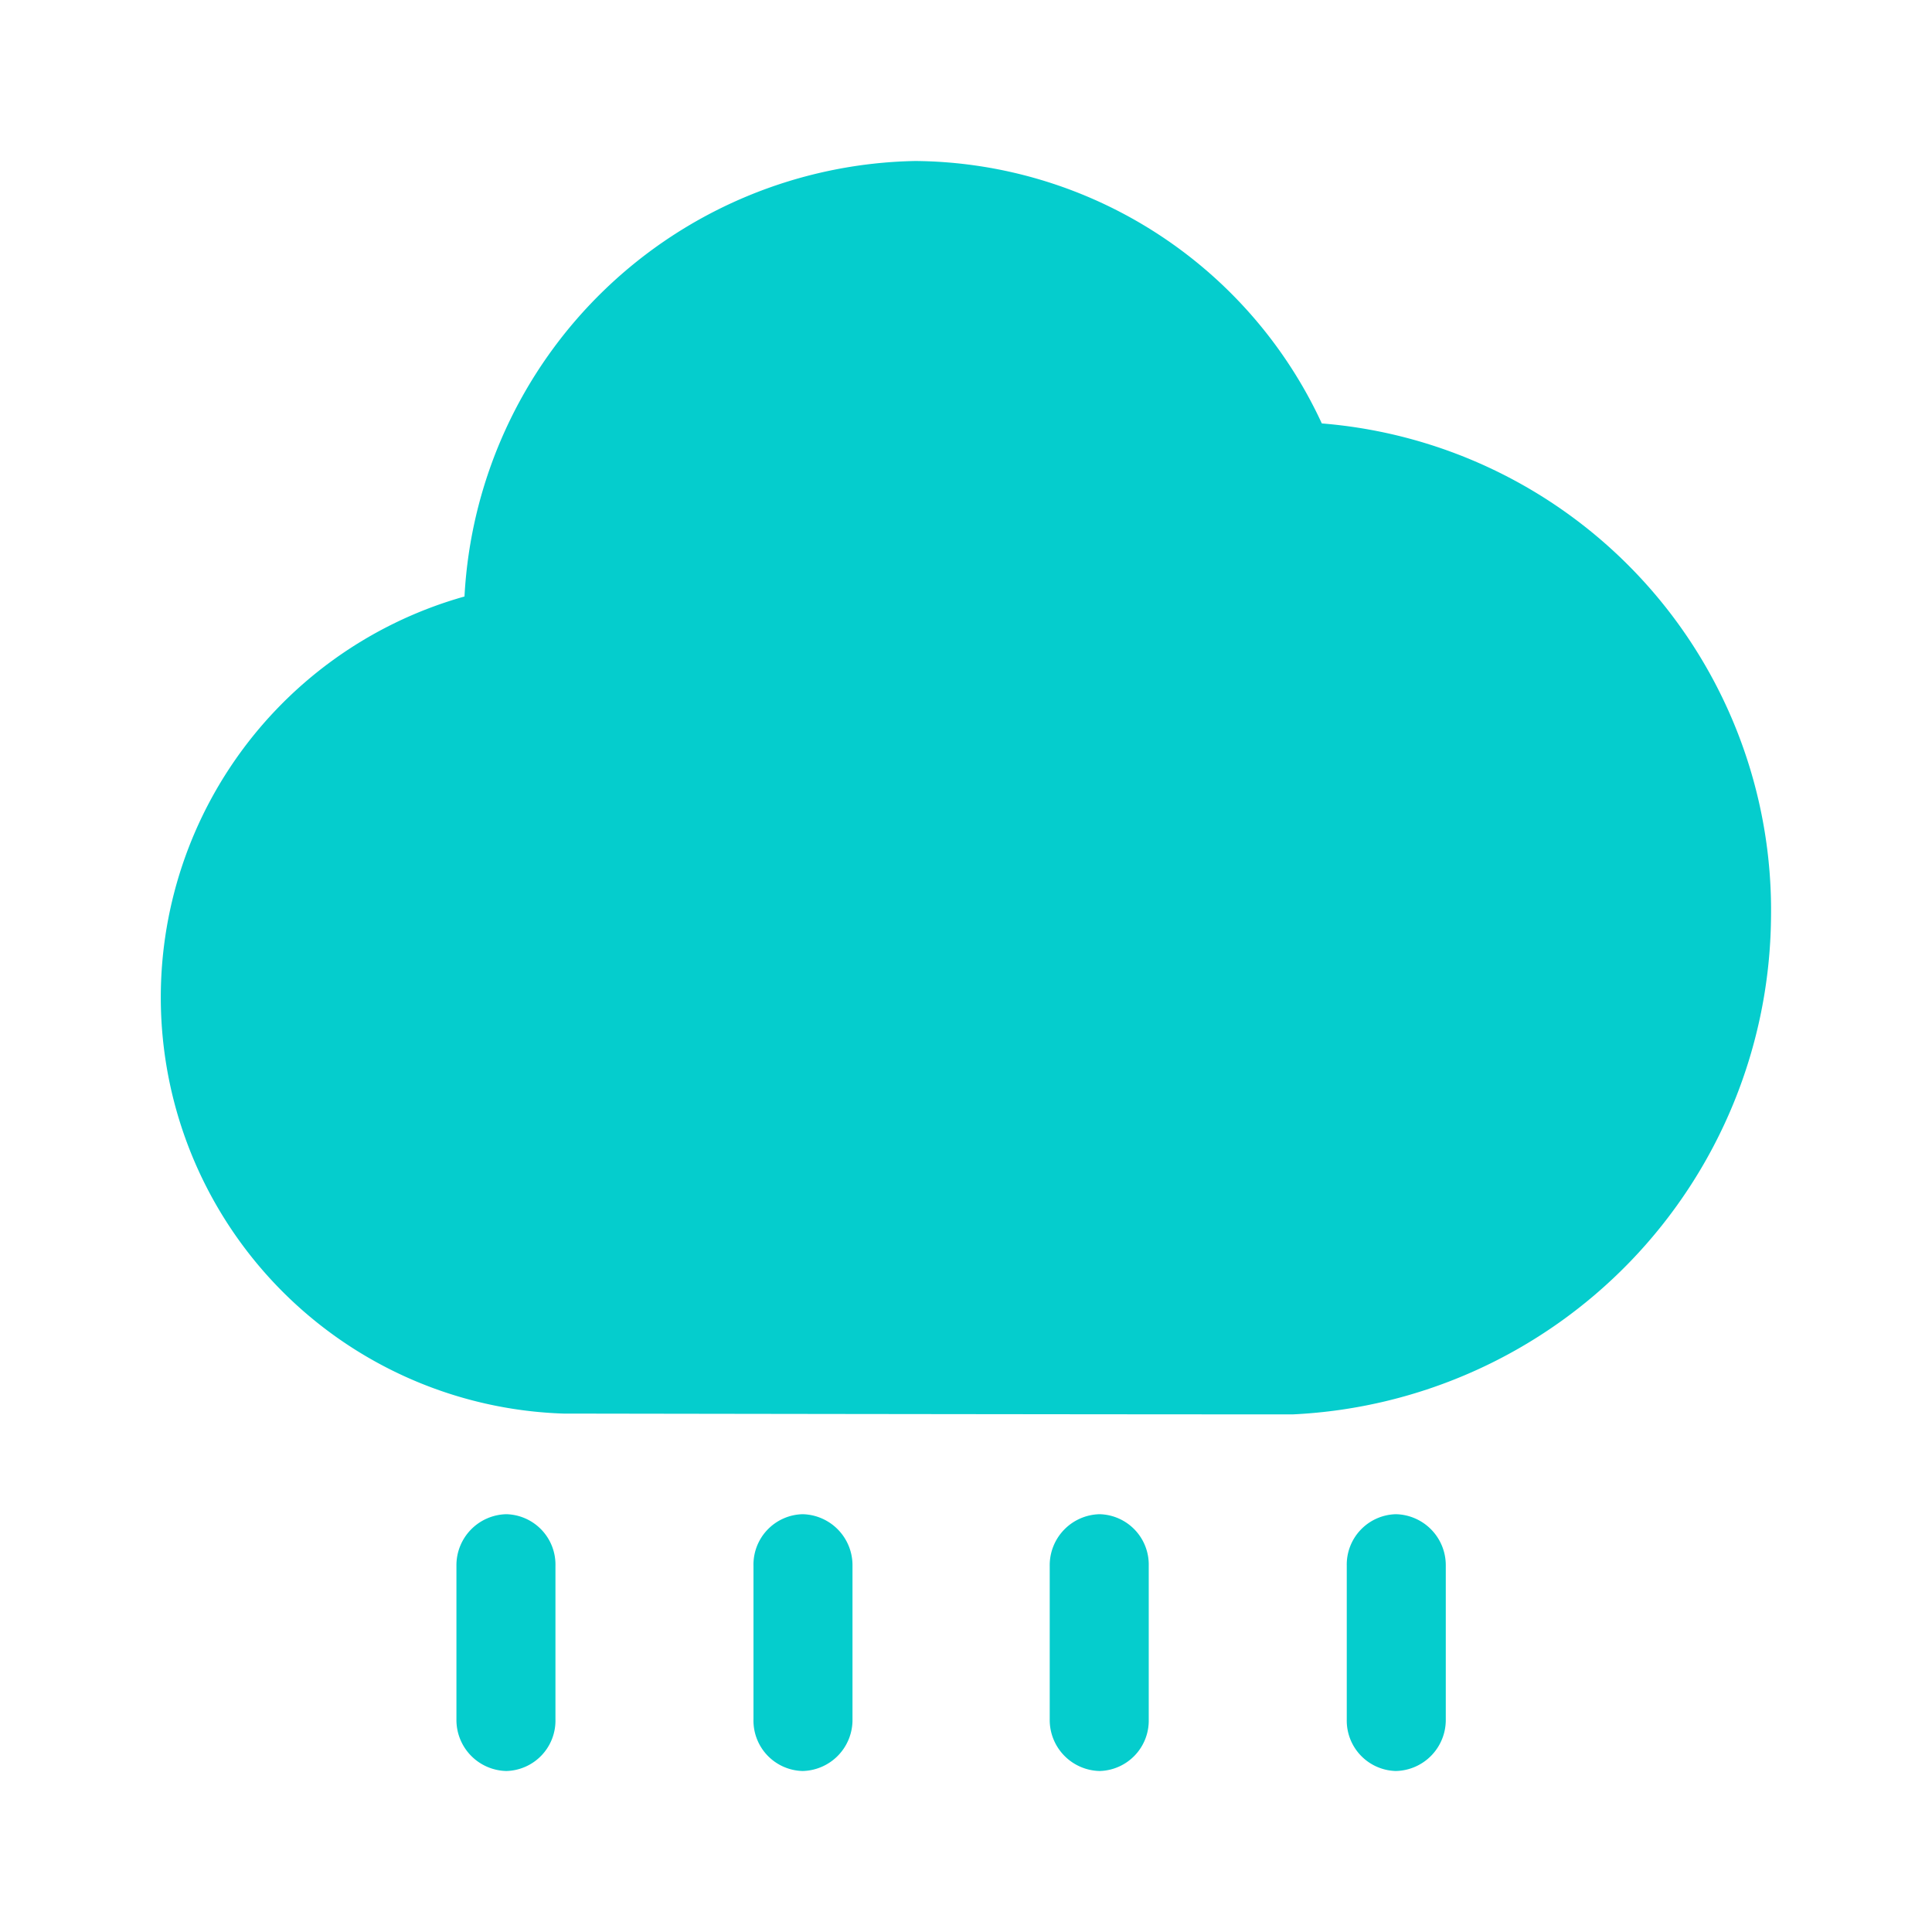 <svg xmlns="http://www.w3.org/2000/svg" width="24" height="24" viewBox="0 0 24 24">
  <defs>
    <style>
      .cls-1 {
        fill: #05cdcd;
        fill-rule: evenodd;
      }
    </style>
  </defs>
  <path id="形状_49" data-name="形状 49" class="cls-1" d="M2500.29,1421.81a0.626,0.626,0,0,1,.61.64v1.91a0.626,0.626,0,0,1-.61.64,0.634,0.634,0,0,1-.62-0.64v-1.91a0.634,0.634,0,0,1,.62-0.64h0Zm3.68,0a0.634,0.634,0,0,1,.62.64v1.91a0.634,0.634,0,0,1-.62.64,0.626,0.626,0,0,1-.61-0.64v-1.91a0.626,0.626,0,0,1,.61-0.64h0Zm3.69,0a0.626,0.626,0,0,1,.61.64v1.91a0.626,0.626,0,0,1-.61.64,0.634,0.634,0,0,1-.62-0.64v-1.91a0.634,0.634,0,0,1,.62-0.64h0Zm3.68,0a0.634,0.634,0,0,1,.62.64v1.91a0.634,0.634,0,0,1-.62.64,0.626,0.626,0,0,1-.61-0.64v-1.91a0.626,0.626,0,0,1,.61-0.64h0Zm-1.28-1.24a6.237,6.237,0,0,0,5.94-6.16,6.068,6.068,0,0,0-5.58-6.15,5.613,5.613,0,0,0-5.05-3.26,5.715,5.715,0,0,0-5.6,5.41,5.173,5.173,0,0,0,1.23,10.15s6.05,0.01,9.06.01h0Zm0,0" transform="translate(-2494 -1403)"/>
</svg>
